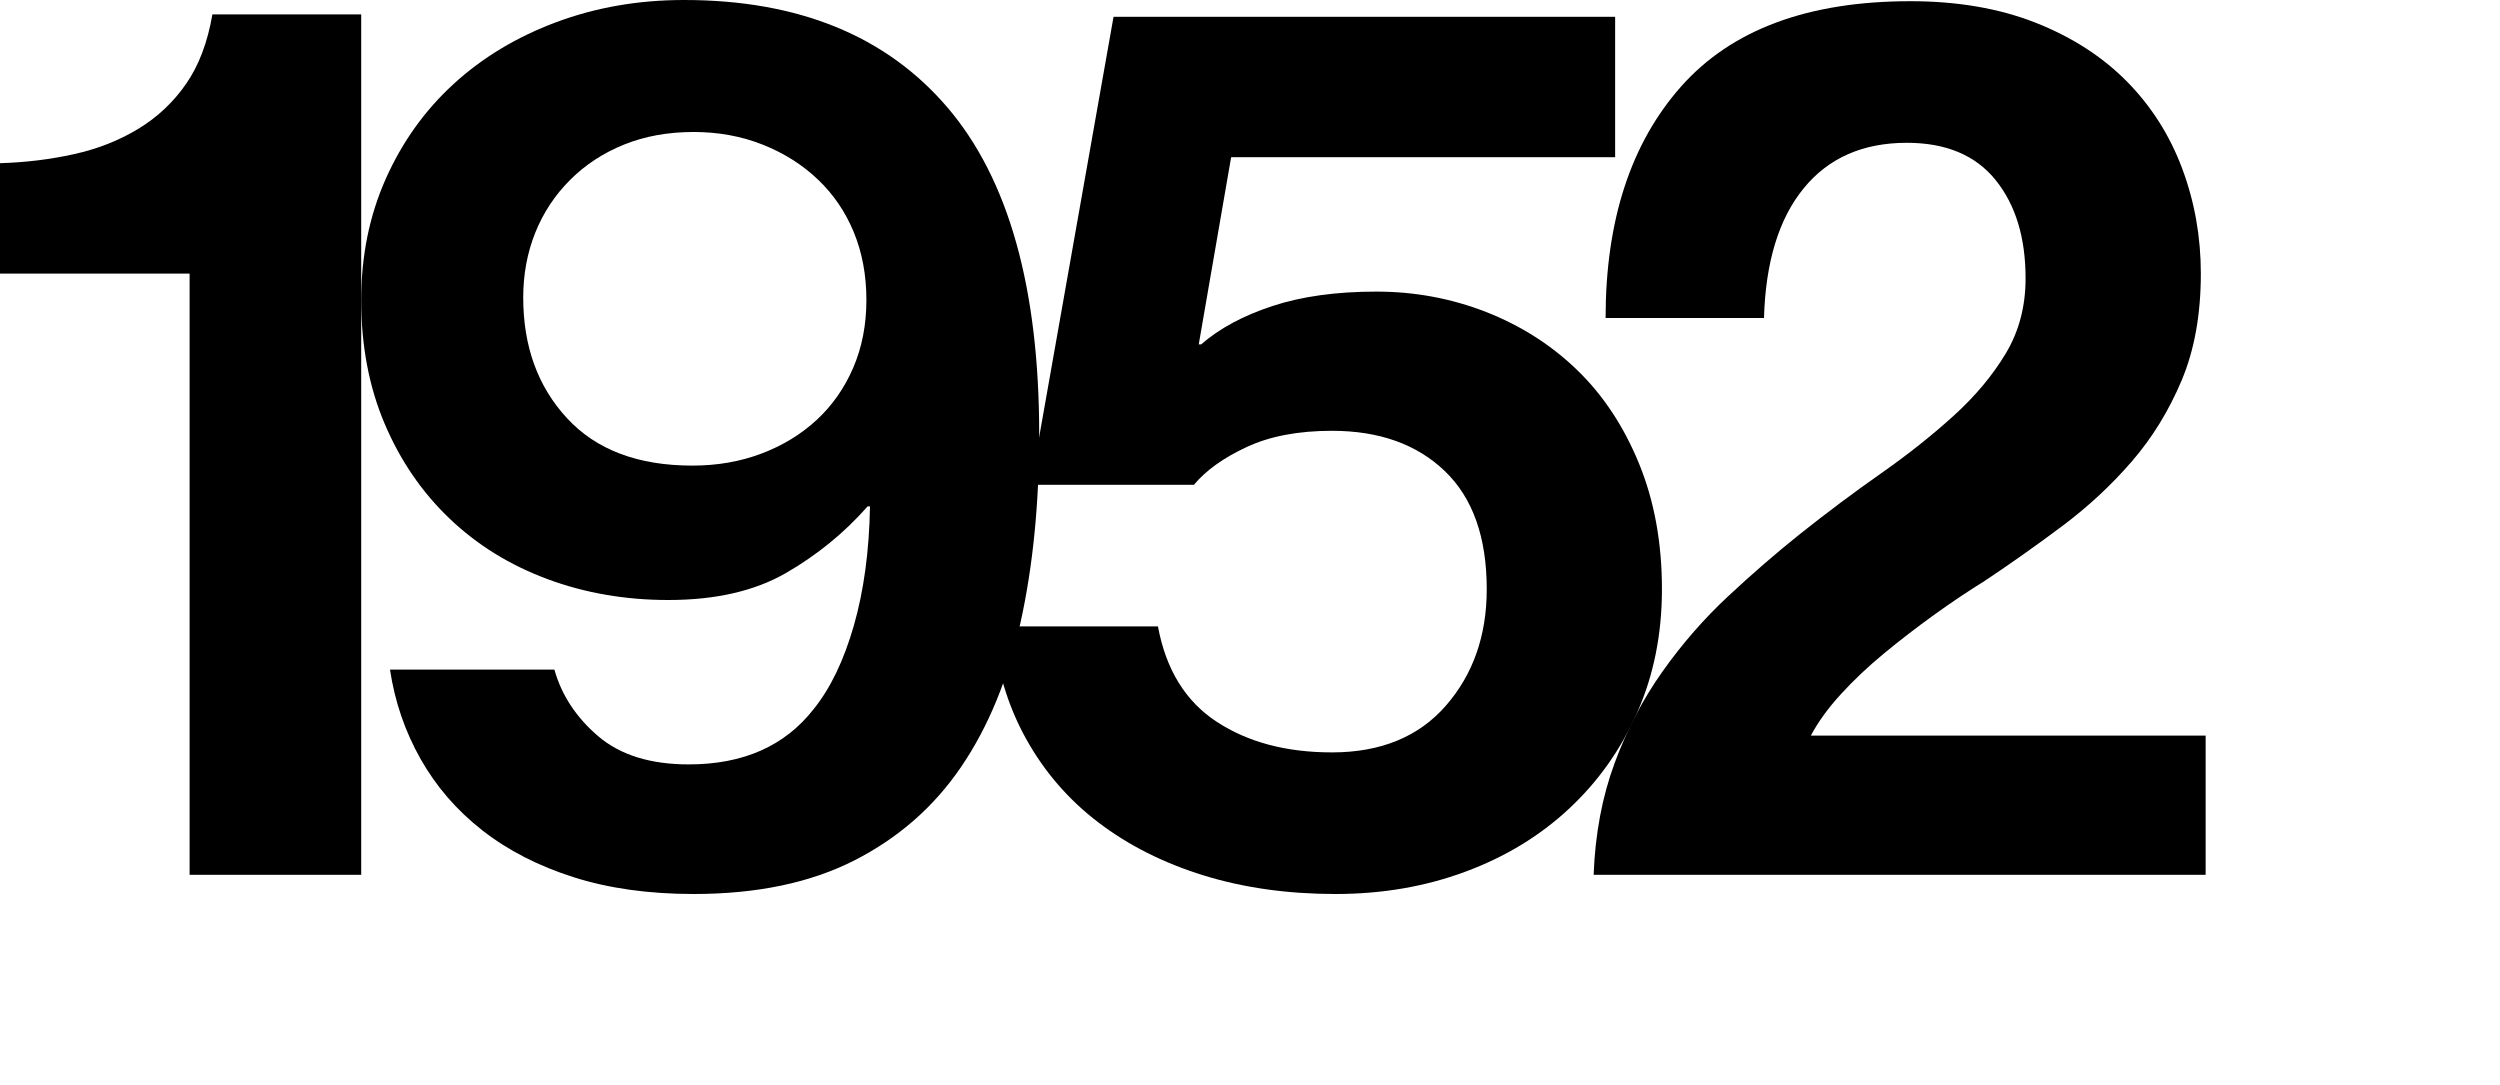 <?xml version="1.0" encoding="utf-8"?>
<!-- Generator: Adobe Illustrator 16.0.0, SVG Export Plug-In . SVG Version: 6.00 Build 0)  -->
<!DOCTYPE svg PUBLIC "-//W3C//DTD SVG 1.1//EN" "http://www.w3.org/Graphics/SVG/1.1/DTD/svg11.dtd">
<svg version="1.1" id="Layer_1" xmlns="http://www.w3.org/2000/svg" xmlns:xlink="http://www.w3.org/1999/xlink" x="0px" y="0px"
	 width="125px" height="54.24px" viewBox="0 0 125 54.24" enable-background="new 0 0 125 54.24" xml:space="preserve">
<g>
	<path d="M9.48,13.68H0V8.16c1.279-0.039,2.51-0.189,3.69-0.45c1.179-0.26,2.25-0.68,3.21-1.26C7.86,5.871,8.66,5.121,9.3,4.2
		c0.64-0.919,1.08-2.079,1.32-3.48h7.44v43.02H9.48V13.68z"/>
	<path d="M34.68,44.7c-2.24,0-4.24-0.28-6-0.84s-3.28-1.34-4.56-2.34c-1.28-1-2.31-2.19-3.09-3.57s-1.29-2.87-1.53-4.47h8.22
		c0.36,1.28,1.09,2.391,2.19,3.33c1.1,0.94,2.61,1.41,4.53,1.41c2.72,0,4.8-0.92,6.239-2.761c0.841-1.039,1.51-2.43,2.011-4.17
		c0.499-1.74,0.77-3.729,0.81-5.97h-0.12c-1.16,1.32-2.52,2.43-4.08,3.33C37.74,29.55,35.78,30,33.42,30
		c-2.16,0-4.18-0.35-6.06-1.05c-1.881-0.699-3.51-1.71-4.891-3.03c-1.38-1.32-2.46-2.9-3.239-4.74c-0.78-1.839-1.17-3.9-1.17-6.18
		c0-2.199,0.409-4.219,1.229-6.06c0.819-1.839,1.95-3.42,3.39-4.74c1.44-1.32,3.15-2.349,5.131-3.09C29.79,0.371,31.92,0,34.2,0
		c5.72,0,10.11,1.791,13.17,5.37c3.06,3.581,4.59,9.03,4.59,16.35c0,3.44-0.311,6.57-0.93,9.39c-0.621,2.82-1.61,5.23-2.97,7.229
		c-1.36,2.001-3.141,3.561-5.341,4.681C40.52,44.14,37.84,44.7,34.68,44.7z M34.62,23.28c1.239,0,2.39-0.2,3.45-0.6
		c1.06-0.399,1.979-0.96,2.76-1.68c0.78-0.72,1.39-1.59,1.83-2.61c0.439-1.02,0.66-2.149,0.66-3.39c0-1.239-0.21-2.37-0.63-3.39
		S41.67,9.711,40.89,8.97c-0.779-0.74-1.7-1.32-2.76-1.74c-1.061-0.42-2.21-0.63-3.45-0.63c-1.28,0-2.439,0.21-3.479,0.63
		c-1.041,0.42-1.94,1.01-2.7,1.77c-0.76,0.761-1.341,1.641-1.74,2.64c-0.4,1-0.6,2.081-0.6,3.24c0,2.44,0.729,4.45,2.19,6.03
		C29.81,22.491,31.899,23.28,34.62,23.28z"/>
	<path d="M66.779,44.7c-2.4,0-4.601-0.311-6.6-0.93c-2.001-0.62-3.75-1.5-5.25-2.641c-1.5-1.14-2.711-2.539-3.631-4.199
		s-1.479-3.53-1.68-5.61h8.28c0.399,2.16,1.38,3.75,2.939,4.77c1.561,1.021,3.48,1.53,5.761,1.53c2.439,0,4.34-0.78,5.699-2.34
		s2.04-3.5,2.04-5.82c0-2.6-0.7-4.569-2.1-5.91c-1.4-1.34-3.28-2.01-5.64-2.01c-1.681,0-3.101,0.27-4.261,0.81s-2.04,1.17-2.64,1.89
		h-8.16l4.141-23.4h25.08v7.02h-19.2l-1.62,9.36h0.12c0.919-0.8,2.109-1.44,3.569-1.92s3.189-0.72,5.19-0.72
		c1.92,0,3.75,0.34,5.49,1.02c1.739,0.681,3.26,1.65,4.56,2.91c1.3,1.26,2.33,2.82,3.09,4.68c0.76,1.86,1.141,3.95,1.141,6.27
		c0,2.241-0.411,4.29-1.23,6.15c-0.82,1.86-1.96,3.471-3.42,4.83c-1.461,1.36-3.19,2.41-5.189,3.149
		C71.259,44.33,69.099,44.7,66.779,44.7z"/>
	<path d="M80.729,38.16c0.62-1.68,1.42-3.21,2.4-4.59c0.979-1.38,2.069-2.63,3.27-3.75c1.2-1.12,2.4-2.16,3.601-3.12
		c1.359-1.08,2.709-2.09,4.05-3.03c1.34-0.939,2.55-1.899,3.63-2.88c1.08-0.979,1.95-2.019,2.61-3.12
		c0.659-1.1,0.989-2.35,0.989-3.75c0-2.04-0.5-3.68-1.5-4.92c-1-1.239-2.48-1.86-4.439-1.86c-2.2,0-3.921,0.76-5.16,2.28
		c-1.24,1.521-1.9,3.681-1.98,6.48h-7.92c0-4.88,1.261-8.74,3.78-11.58c2.521-2.84,6.34-4.26,11.46-4.26
		c2.359,0,4.449,0.36,6.271,1.08c1.819,0.72,3.339,1.701,4.56,2.94c1.22,1.24,2.14,2.691,2.76,4.35
		c0.62,1.66,0.931,3.411,0.931,5.25c0,2.04-0.321,3.82-0.96,5.34c-0.641,1.521-1.471,2.871-2.49,4.05
		c-1.021,1.18-2.171,2.25-3.45,3.21c-1.28,0.96-2.58,1.88-3.9,2.76c-0.84,0.521-1.689,1.091-2.55,1.71
		c-0.86,0.621-1.69,1.26-2.49,1.92s-1.521,1.341-2.159,2.04c-0.641,0.7-1.141,1.391-1.5,2.07h19.739v6.96h-30.6
		C79.759,41.7,80.108,39.84,80.729,38.16z"/>
</g>
</svg>
